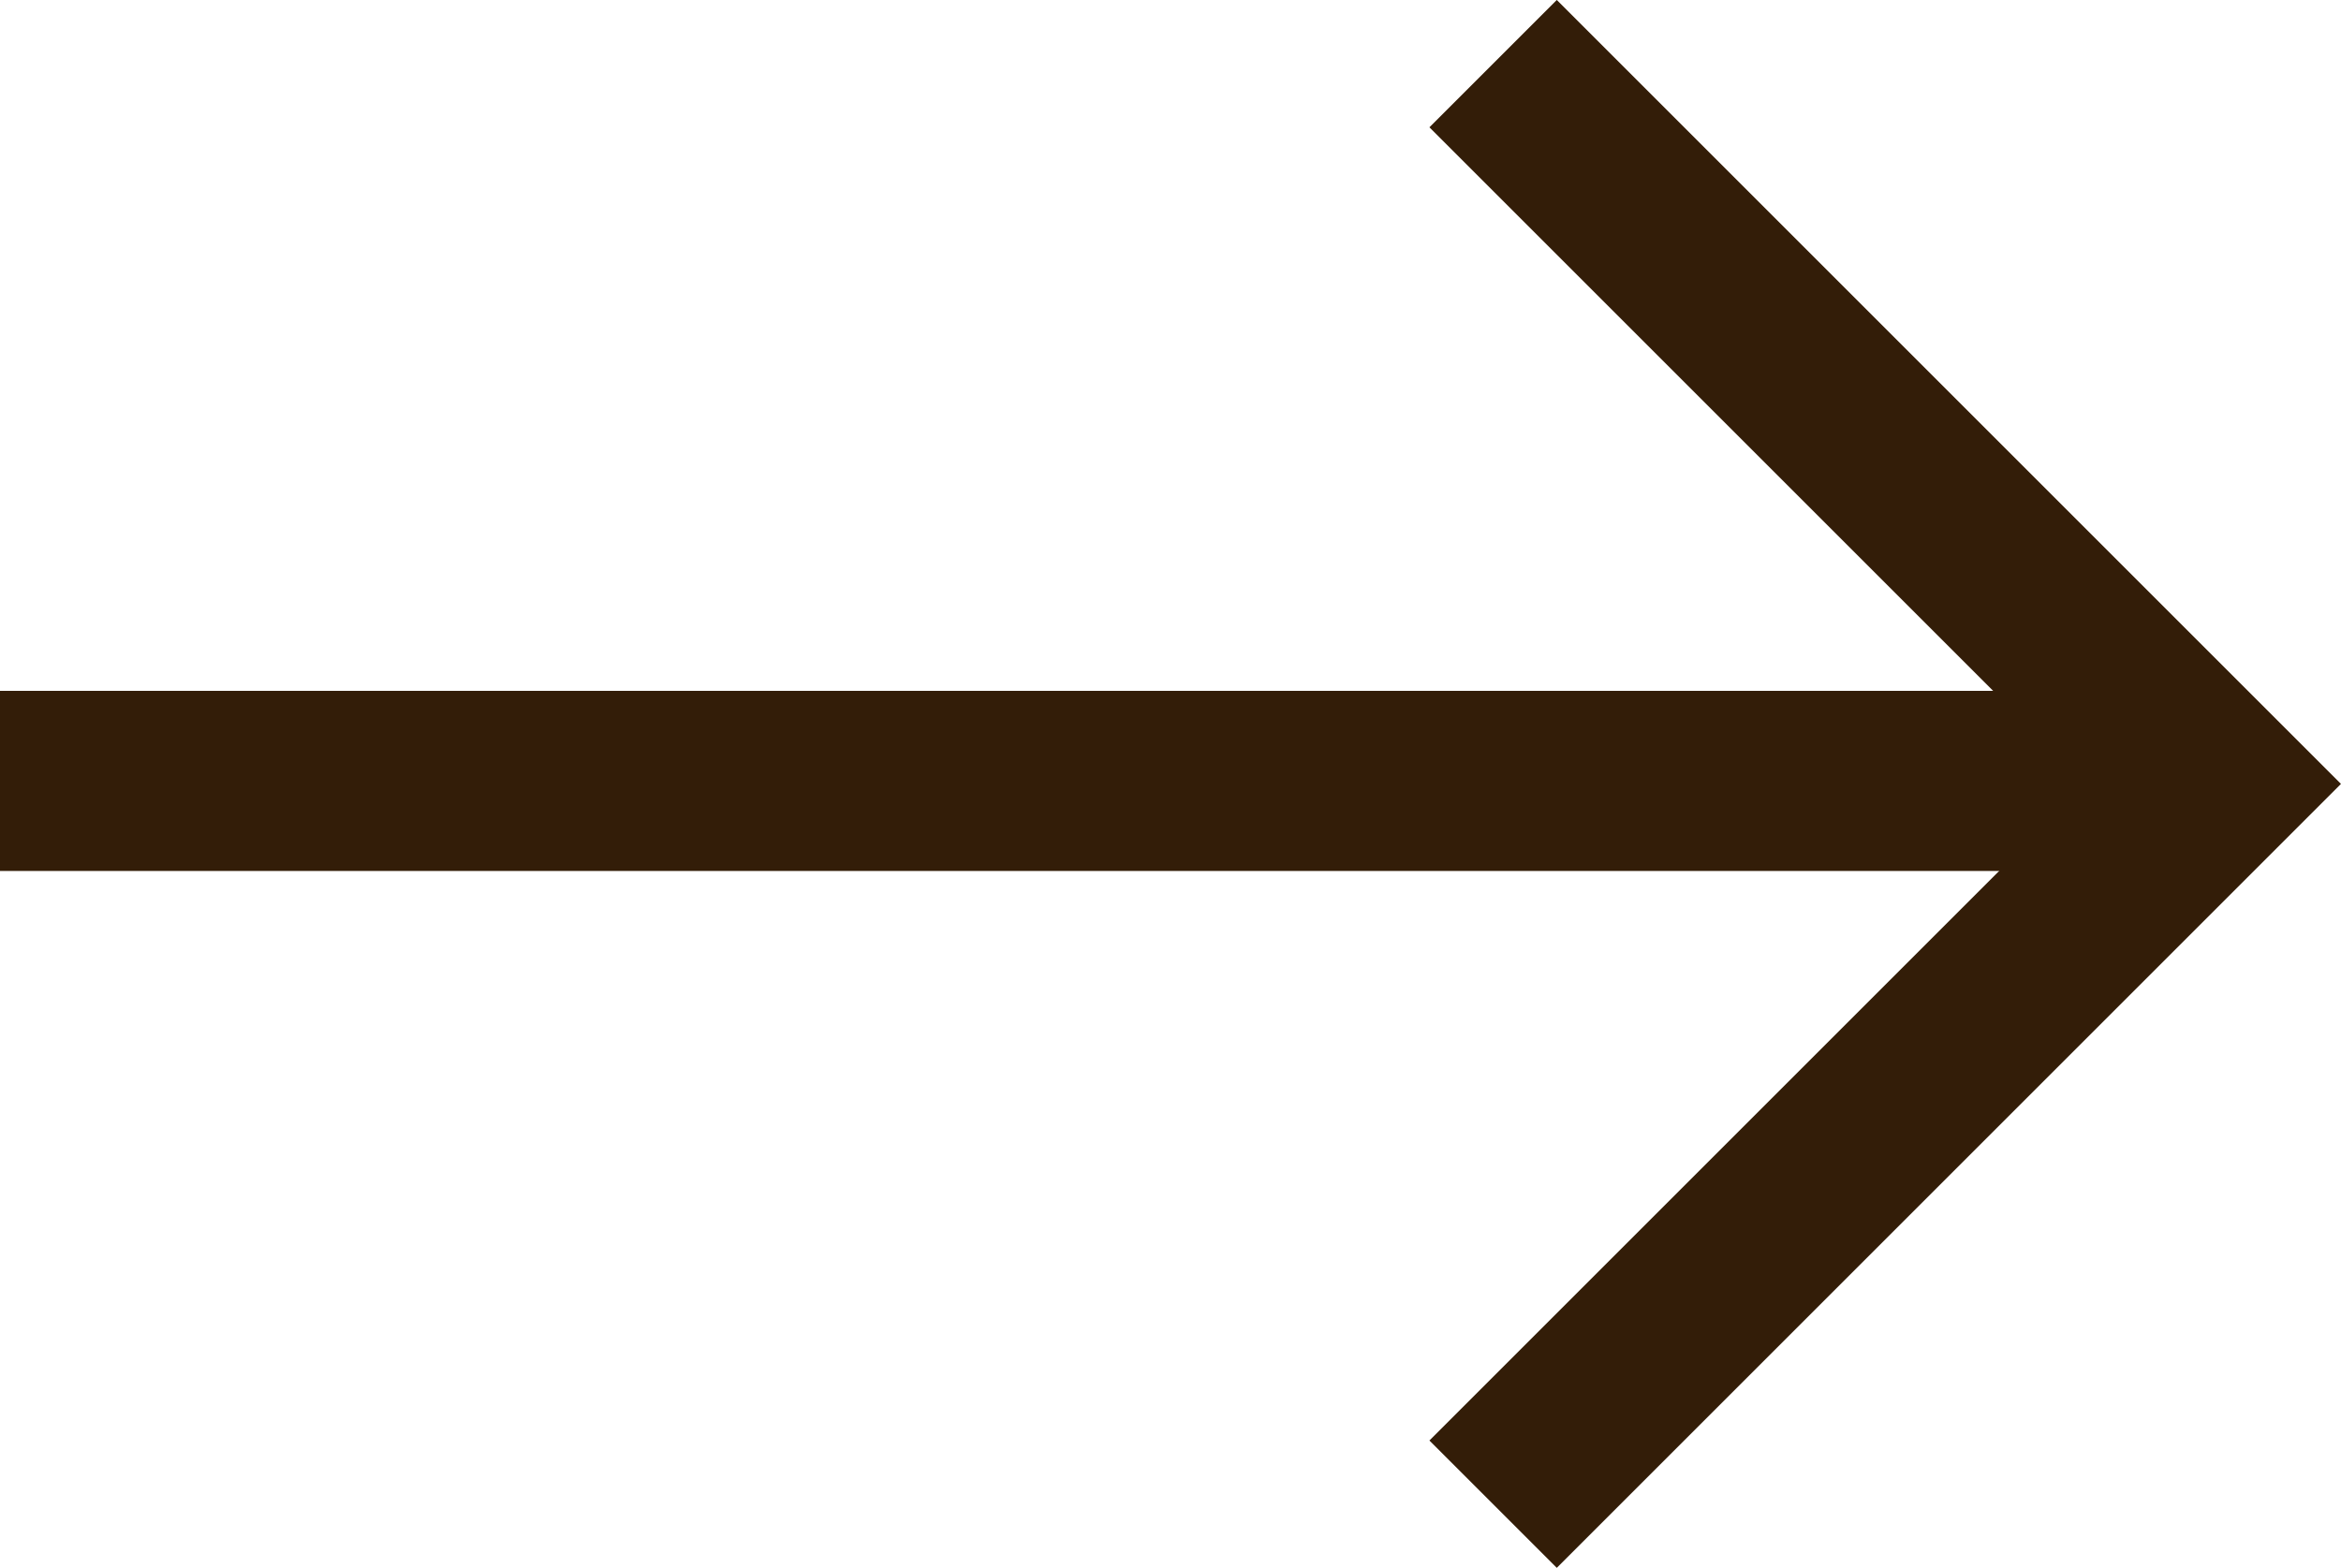 <svg xmlns="http://www.w3.org/2000/svg" width="19.495" height="13.061" viewBox="0 0 19.495 13.061">
  <g id="グループ_9006" data-name="グループ 9006" transform="translate(-1511.607 -1195.97)">
    <path id="パス_68" data-name="パス 68" d="M1042.825,1320.066l6-6,6,6" transform="translate(2844.107 153.675) rotate(90)" fill="none" stroke="#331d08" stroke-width="1.5"/>
    <line id="線_105" data-name="線 105" y2="18" transform="translate(1529.607 1202.475) rotate(90)" fill="none" stroke="#331d08" stroke-width="1.5"/>
  </g>
</svg>
